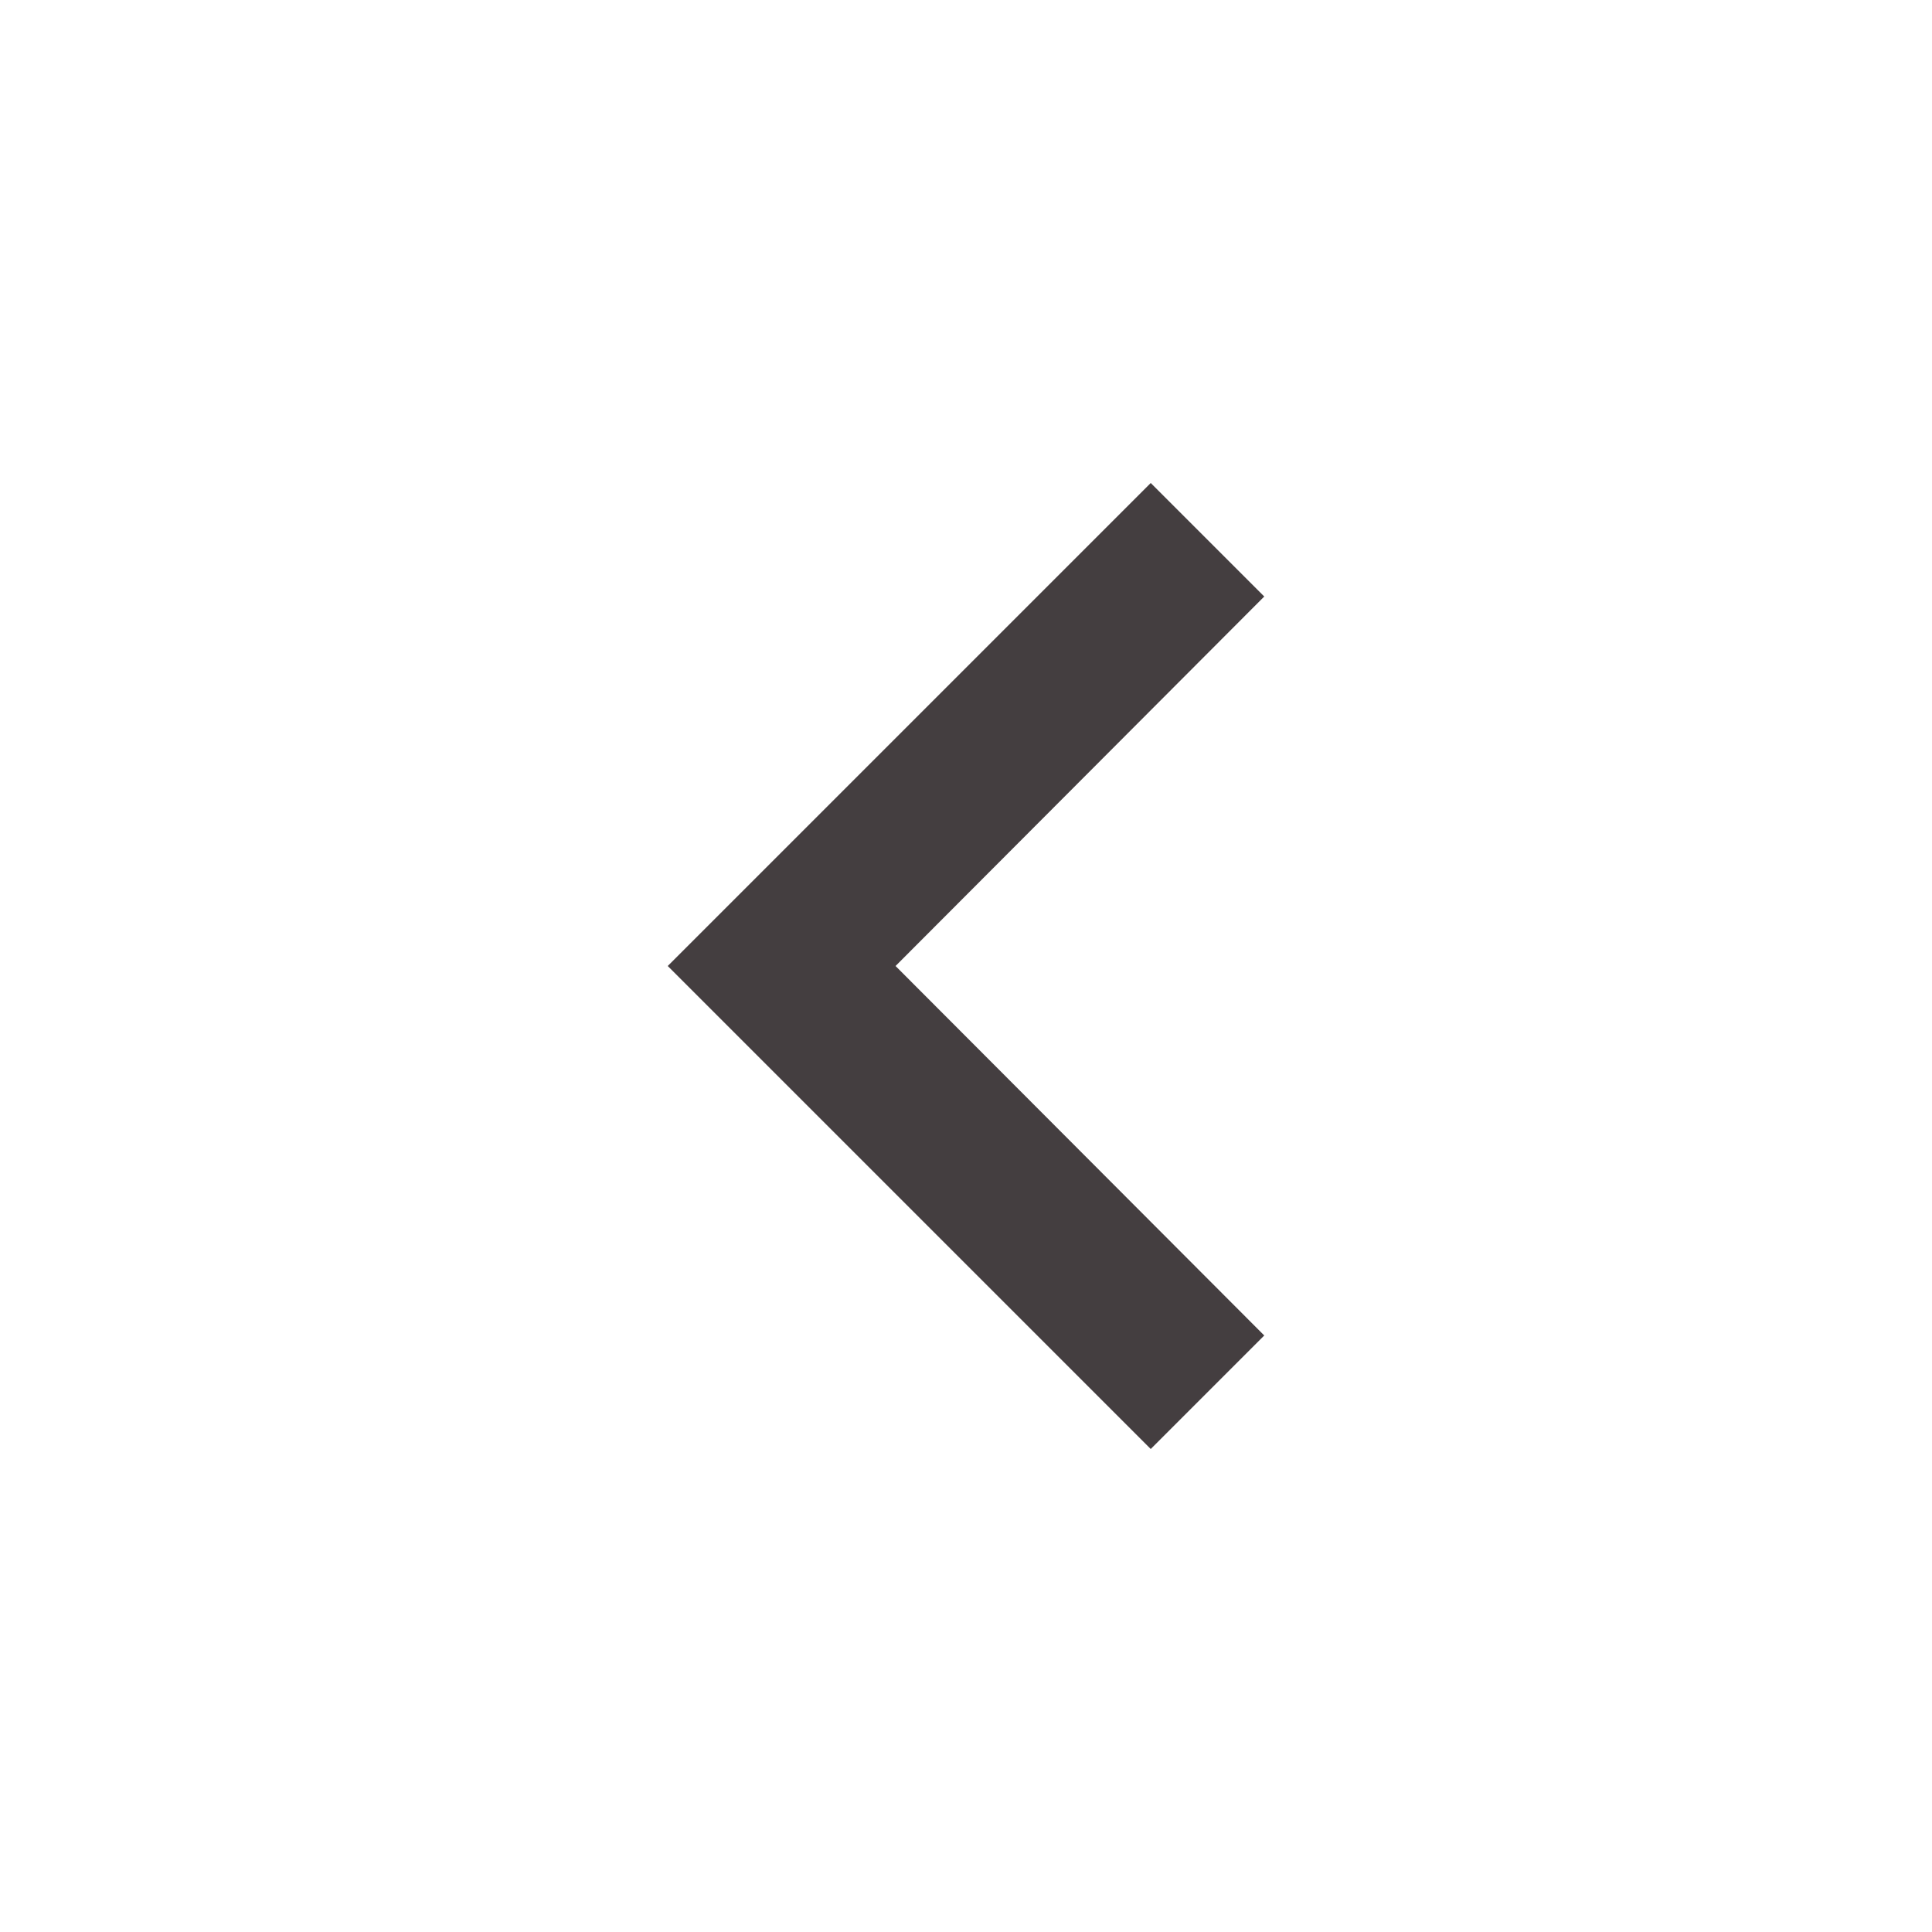 <svg width="56" height="56" viewBox="0 0 56 56" fill="none" xmlns="http://www.w3.org/2000/svg">
<path d="M33.355 42L36.645 38.71L25.958 28L36.645 17.29L33.355 14L19.355 28L33.355 42Z" fill="#443E40"/>
</svg>
